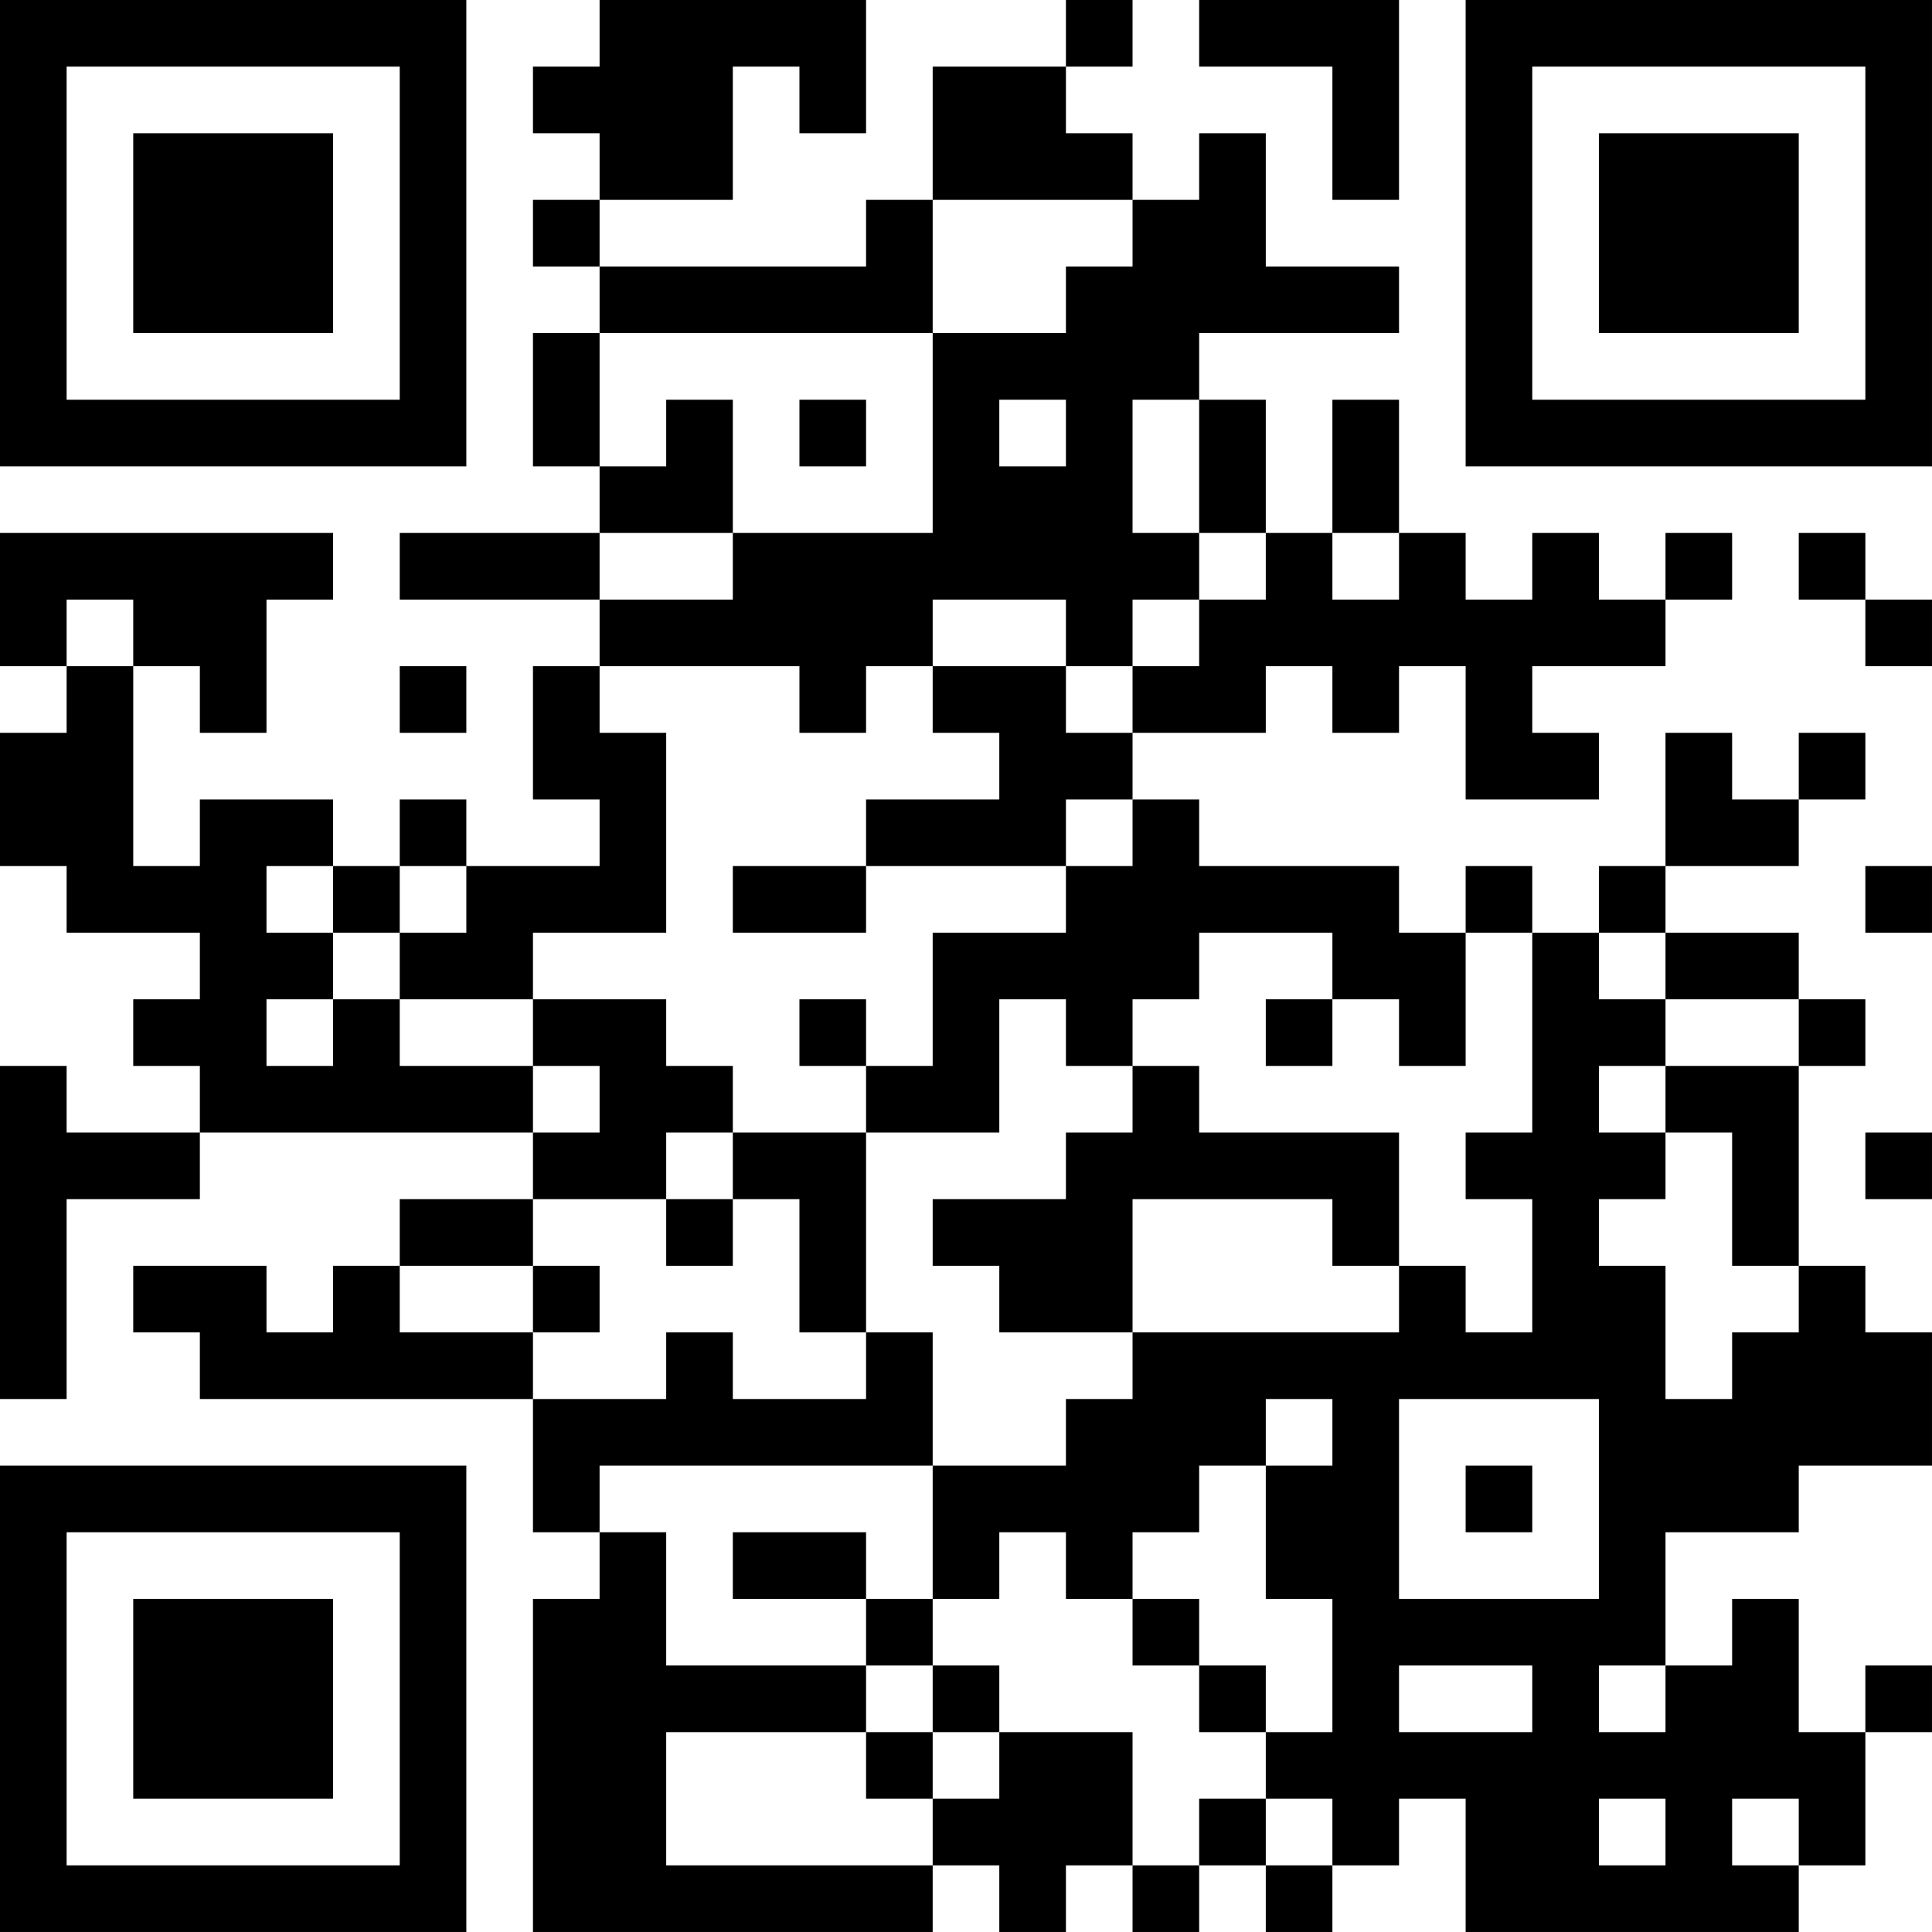 <?xml version="1.0" encoding="UTF-8"?>
<svg xmlns="http://www.w3.org/2000/svg" version="1.1" width="400" height="400" viewBox="0 0 400 400"><rect x="0" y="0" width="400" height="400" fill="#ffffff"/><g transform="scale(13.793)"><g transform="translate(0,0)"><path fill-rule="evenodd" d="M9 0L9 1L8 1L8 2L9 2L9 3L8 3L8 4L9 4L9 5L8 5L8 7L9 7L9 8L6 8L6 9L9 9L9 10L8 10L8 12L9 12L9 13L7 13L7 12L6 12L6 13L5 13L5 12L3 12L3 13L2 13L2 10L3 10L3 11L4 11L4 9L5 9L5 8L0 8L0 10L1 10L1 11L0 11L0 13L1 13L1 14L3 14L3 15L2 15L2 16L3 16L3 17L1 17L1 16L0 16L0 21L1 21L1 18L3 18L3 17L8 17L8 18L6 18L6 19L5 19L5 20L4 20L4 19L2 19L2 20L3 20L3 21L8 21L8 23L9 23L9 24L8 24L8 29L14 29L14 28L15 28L15 29L16 29L16 28L17 28L17 29L18 29L18 28L19 28L19 29L20 29L20 28L21 28L21 27L22 27L22 29L27 29L27 28L28 28L28 26L29 26L29 25L28 25L28 26L27 26L27 24L26 24L26 25L25 25L25 23L27 23L27 22L29 22L29 20L28 20L28 19L27 19L27 16L28 16L28 15L27 15L27 14L25 14L25 13L27 13L27 12L28 12L28 11L27 11L27 12L26 12L26 11L25 11L25 13L24 13L24 14L23 14L23 13L22 13L22 14L21 14L21 13L18 13L18 12L17 12L17 11L19 11L19 10L20 10L20 11L21 11L21 10L22 10L22 12L24 12L24 11L23 11L23 10L25 10L25 9L26 9L26 8L25 8L25 9L24 9L24 8L23 8L23 9L22 9L22 8L21 8L21 6L20 6L20 8L19 8L19 6L18 6L18 5L21 5L21 4L19 4L19 2L18 2L18 3L17 3L17 2L16 2L16 1L17 1L17 0L16 0L16 1L14 1L14 3L13 3L13 4L9 4L9 3L11 3L11 1L12 1L12 2L13 2L13 0ZM18 0L18 1L20 1L20 3L21 3L21 0ZM14 3L14 5L9 5L9 7L10 7L10 6L11 6L11 8L9 8L9 9L11 9L11 8L14 8L14 5L16 5L16 4L17 4L17 3ZM12 6L12 7L13 7L13 6ZM15 6L15 7L16 7L16 6ZM17 6L17 8L18 8L18 9L17 9L17 10L16 10L16 9L14 9L14 10L13 10L13 11L12 11L12 10L9 10L9 11L10 11L10 14L8 14L8 15L6 15L6 14L7 14L7 13L6 13L6 14L5 14L5 13L4 13L4 14L5 14L5 15L4 15L4 16L5 16L5 15L6 15L6 16L8 16L8 17L9 17L9 16L8 16L8 15L10 15L10 16L11 16L11 17L10 17L10 18L8 18L8 19L6 19L6 20L8 20L8 21L10 21L10 20L11 20L11 21L13 21L13 20L14 20L14 22L9 22L9 23L10 23L10 25L13 25L13 26L10 26L10 28L14 28L14 27L15 27L15 26L17 26L17 28L18 28L18 27L19 27L19 28L20 28L20 27L19 27L19 26L20 26L20 24L19 24L19 22L20 22L20 21L19 21L19 22L18 22L18 23L17 23L17 24L16 24L16 23L15 23L15 24L14 24L14 22L16 22L16 21L17 21L17 20L21 20L21 19L22 19L22 20L23 20L23 18L22 18L22 17L23 17L23 14L22 14L22 16L21 16L21 15L20 15L20 14L18 14L18 15L17 15L17 16L16 16L16 15L15 15L15 17L13 17L13 16L14 16L14 14L16 14L16 13L17 13L17 12L16 12L16 13L13 13L13 12L15 12L15 11L14 11L14 10L16 10L16 11L17 11L17 10L18 10L18 9L19 9L19 8L18 8L18 6ZM20 8L20 9L21 9L21 8ZM27 8L27 9L28 9L28 10L29 10L29 9L28 9L28 8ZM1 9L1 10L2 10L2 9ZM6 10L6 11L7 11L7 10ZM11 13L11 14L13 14L13 13ZM28 13L28 14L29 14L29 13ZM24 14L24 15L25 15L25 16L24 16L24 17L25 17L25 18L24 18L24 19L25 19L25 21L26 21L26 20L27 20L27 19L26 19L26 17L25 17L25 16L27 16L27 15L25 15L25 14ZM12 15L12 16L13 16L13 15ZM19 15L19 16L20 16L20 15ZM17 16L17 17L16 17L16 18L14 18L14 19L15 19L15 20L17 20L17 18L20 18L20 19L21 19L21 17L18 17L18 16ZM11 17L11 18L10 18L10 19L11 19L11 18L12 18L12 20L13 20L13 17ZM28 17L28 18L29 18L29 17ZM8 19L8 20L9 20L9 19ZM21 21L21 24L24 24L24 21ZM22 22L22 23L23 23L23 22ZM11 23L11 24L13 24L13 25L14 25L14 26L13 26L13 27L14 27L14 26L15 26L15 25L14 25L14 24L13 24L13 23ZM17 24L17 25L18 25L18 26L19 26L19 25L18 25L18 24ZM21 25L21 26L23 26L23 25ZM24 25L24 26L25 26L25 25ZM24 27L24 28L25 28L25 27ZM26 27L26 28L27 28L27 27ZM0 0L0 7L7 7L7 0ZM1 1L1 6L6 6L6 1ZM2 2L2 5L5 5L5 2ZM22 0L22 7L29 7L29 0ZM23 1L23 6L28 6L28 1ZM24 2L24 5L27 5L27 2ZM0 22L0 29L7 29L7 22ZM1 23L1 28L6 28L6 23ZM2 24L2 27L5 27L5 24Z" fill="#000000"/></g></g></svg>
